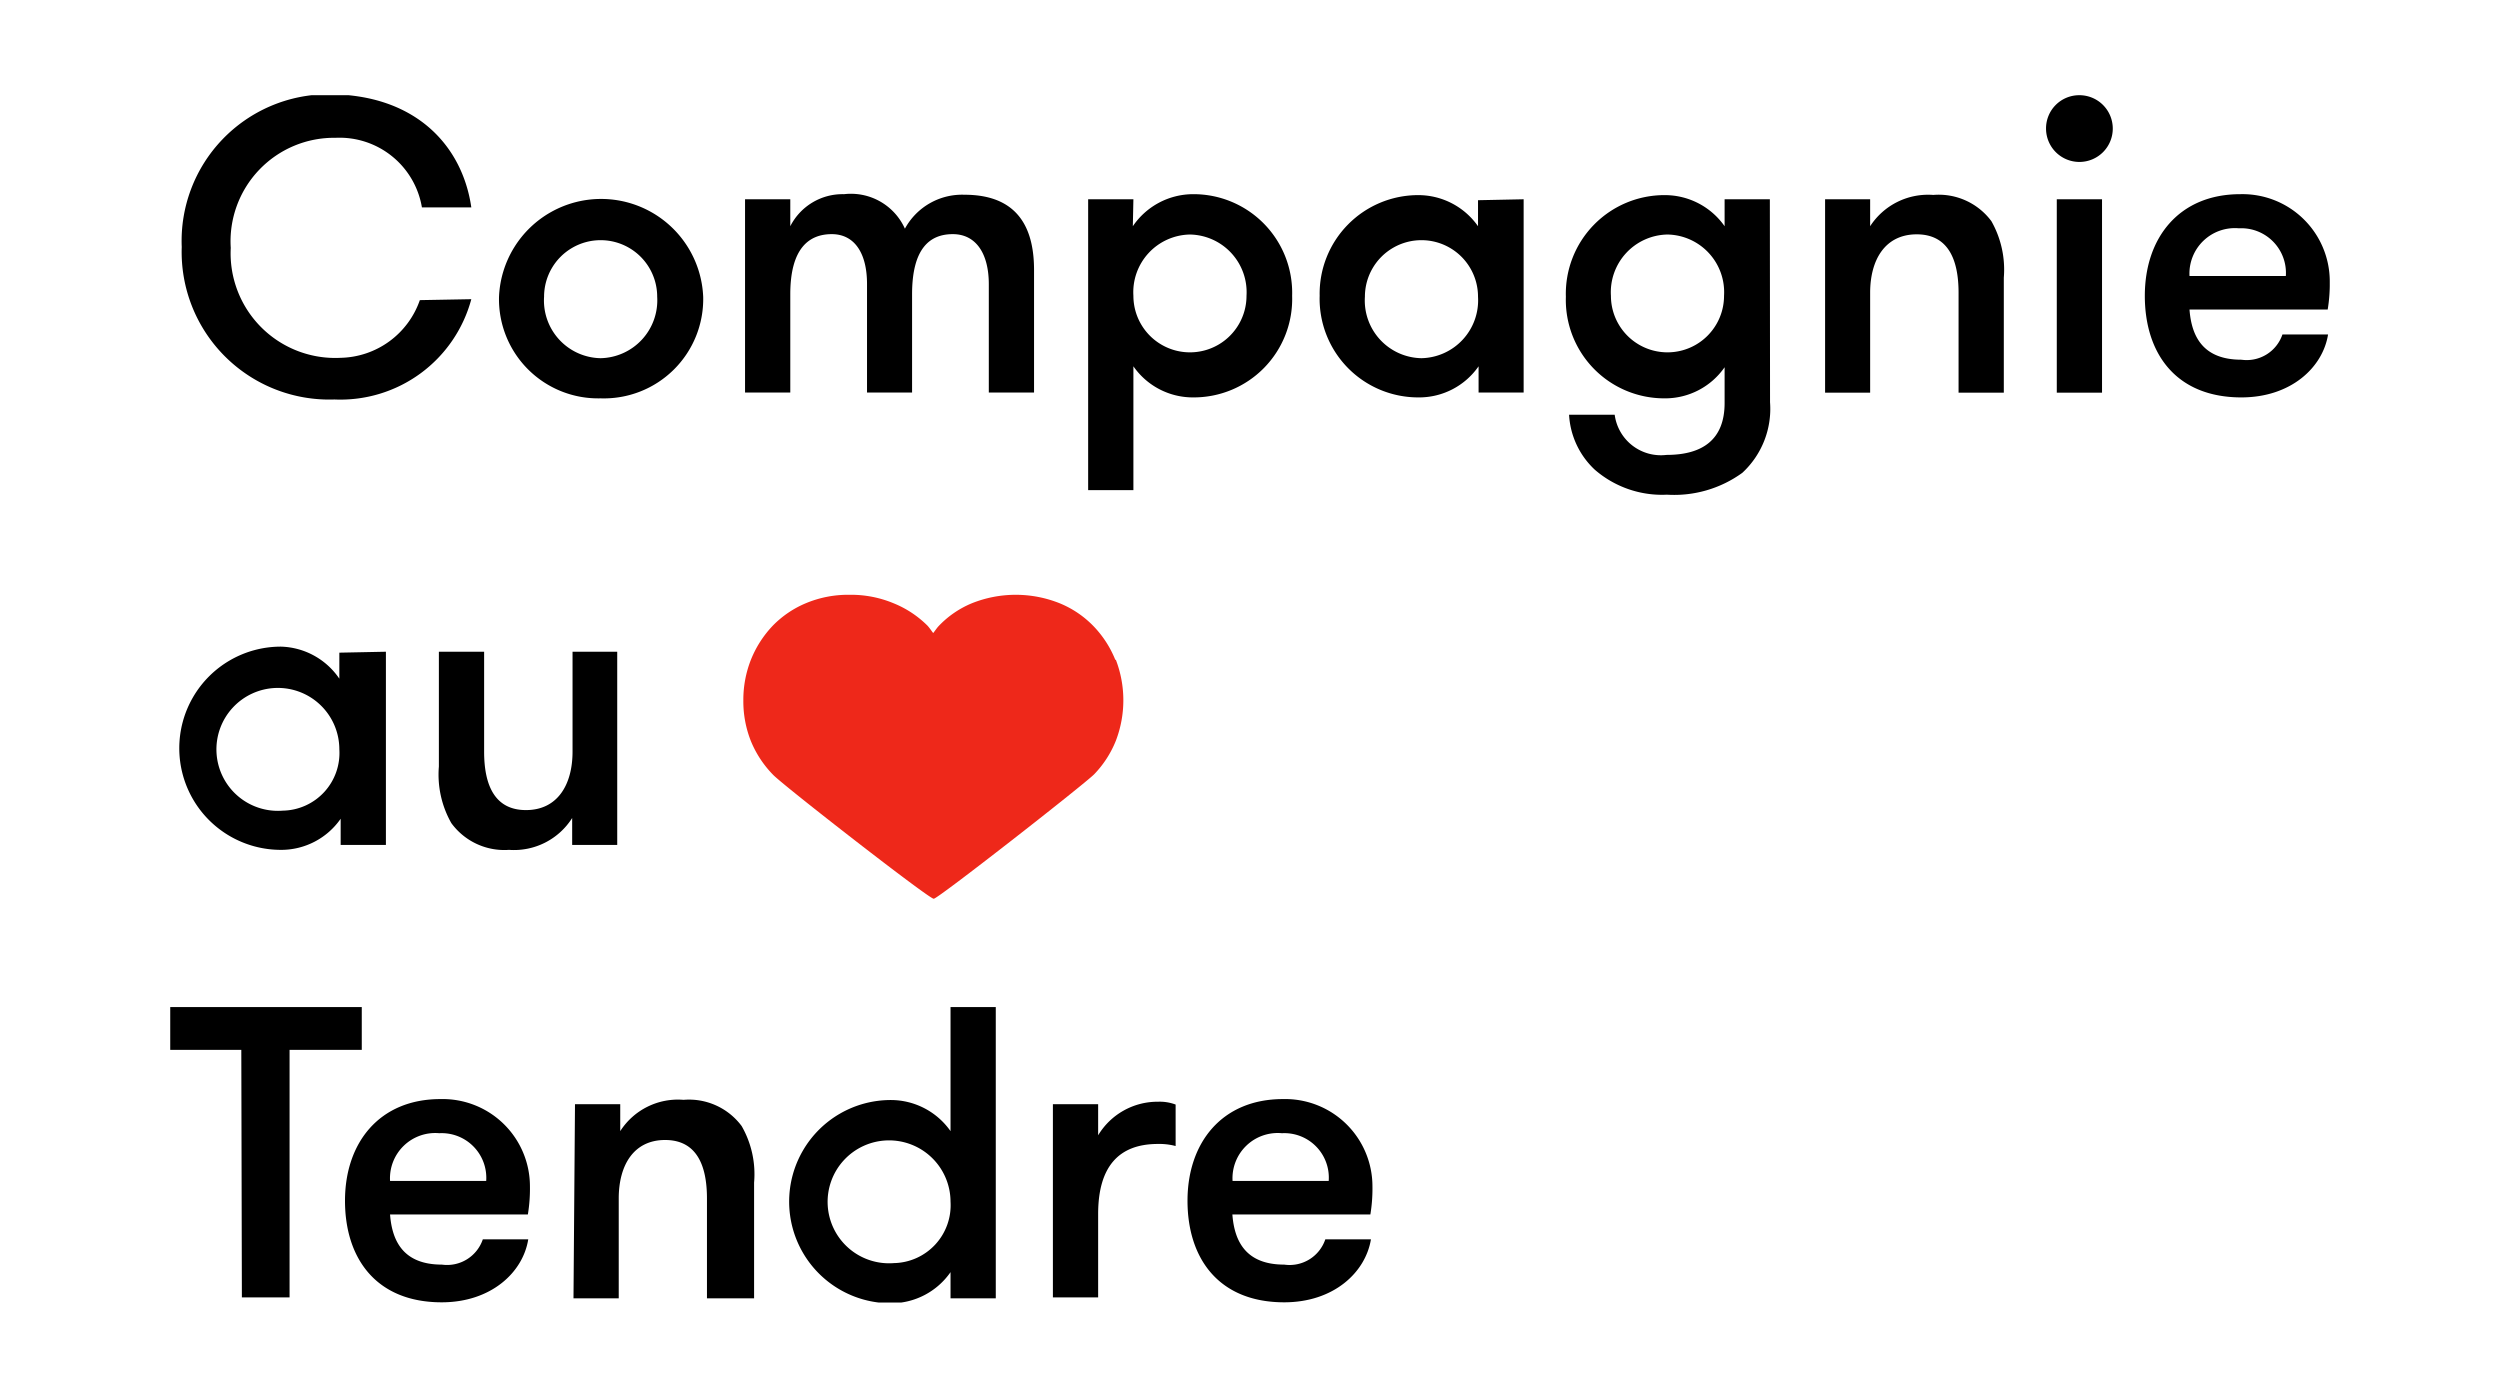 <svg xmlns="http://www.w3.org/2000/svg" id="Calque_1" data-name="Calque 1" viewBox="0 0 132.61 74.13">
  <defs>
    <clipPath id="clip-path">
      <path fill="none" d="M9.03 5.05h114.55v64.04H9.03z"/>
    </clipPath>
  </defs>
  <g clip-path="url(#clip-path)">
    <path d="M72.69 64.42a8.41 8.41 0 0 0 .11-1.5 4.63 4.63 0 0 0-4.75-4.62c-3.23 0-5.06 2.31-5.06 5.39s1.67 5.39 5.13 5.39c2.62 0 4.31-1.58 4.6-3.34H70.3a2 2 0 0 1-2.18 1.34c-2 0-2.64-1.19-2.75-2.66zM68 60.11a2.36 2.36 0 0 1 2.48 2.53h-5.1A2.4 2.4 0 0 1 68 60.11m-5.64-1.52a2.41 2.41 0 0 0-.94-.15 3.68 3.68 0 0 0-3.17 1.78v-1.65h-2.4v10.25h2.4V64.4c0-2.55 1.12-3.72 3.17-3.72a3.36 3.36 0 0 1 .94.11zM47.42 67a3.26 3.26 0 1 1 3-3.26 3.07 3.07 0 0 1-3 3.26m3 1.87h2.4V53.42h-2.4V60a3.87 3.87 0 0 0-3.17-1.65 5.39 5.39 0 0 0 0 10.78 3.84 3.84 0 0 0 3.17-1.65zm-20 0h2.4v-5.3c0-1.76.79-3.1 2.46-3.1s2.22 1.34 2.22 3.1v5.3H40v-6.14a5.13 5.13 0 0 0-.66-3 3.48 3.48 0 0 0-3.08-1.39A3.63 3.63 0 0 0 32.9 60v-1.43h-2.4zM28 64.42a8.41 8.41 0 0 0 .11-1.5 4.63 4.63 0 0 0-4.75-4.62c-3.23 0-5.06 2.31-5.06 5.39s1.67 5.39 5.13 5.39c2.61 0 4.31-1.58 4.59-3.34h-2.41a2 2 0 0 1-2.17 1.34c-2 0-2.64-1.19-2.75-2.66zm-4.7-4.31a2.37 2.37 0 0 1 2.49 2.53h-5.1a2.4 2.4 0 0 1 2.61-2.53m-10.47 8.71h2.53V55.69h3.83v-2.27H9v2.27h3.8zM30.37 34.57v5.3c0 1.76-.8 3.1-2.47 3.1s-2.22-1.34-2.22-3.1v-5.3h-2.4v6.09a5.21 5.21 0 0 0 .66 3A3.48 3.48 0 0 0 27 45.08a3.65 3.65 0 0 0 3.35-1.69v1.43h2.39V34.57zM15 43a3.26 3.26 0 1 1 3-3.26A3.06 3.06 0 0 1 15 43m3-8.38V36a3.87 3.87 0 0 0-3.1-1.7 5.39 5.39 0 0 0 0 10.78 3.84 3.84 0 0 0 3.17-1.65v1.39h2.4V34.57zM123.47 16.42a8.41 8.41 0 0 0 .11-1.5 4.63 4.63 0 0 0-4.75-4.62c-3.24 0-5.06 2.31-5.06 5.39s1.67 5.39 5.12 5.39c2.62 0 4.32-1.58 4.6-3.34h-2.42a2 2 0 0 1-2.18 1.34c-2 0-2.64-1.19-2.75-2.66zm-4.71-4.31a2.37 2.37 0 0 1 2.49 2.53h-5.11a2.41 2.41 0 0 1 2.62-2.53m-10.23-5.28a1.77 1.77 0 1 0 1.76-1.78 1.76 1.76 0 0 0-1.76 1.78m.57 14h2.4V10.57h-2.4zm-12.29 0h2.39v-5.3c0-1.76.8-3.1 2.47-3.1s2.22 1.34 2.22 3.1v5.3h2.4v-6.1a5.21 5.21 0 0 0-.66-3 3.48 3.48 0 0 0-3.08-1.39A3.66 3.66 0 0 0 99.2 12v-1.43h-2.39zm-2.93-10.26h-2.4V12a3.87 3.87 0 0 0-3.17-1.65 5.23 5.23 0 0 0-5.25 5.39 5.22 5.22 0 0 0 5.25 5.39 3.84 3.84 0 0 0 3.17-1.65v1.9c0 1.93-1.16 2.75-3.08 2.75A2.47 2.47 0 0 1 85.65 22h-2.42a4.31 4.31 0 0 0 1.37 2.92 5.44 5.44 0 0 0 3.82 1.32 6.16 6.16 0 0 0 4-1.16 4.62 4.62 0 0 0 1.47-3.74zm-5.43 1.87a3.06 3.06 0 0 1 3 3.25 3 3 0 1 1-6 0 3.06 3.06 0 0 1 3-3.25M75.4 19a3.06 3.06 0 0 1-3-3.26 3 3 0 1 1 6 0 3.07 3.07 0 0 1-3 3.26m3-8.38V12a3.87 3.87 0 0 0-3.17-1.65A5.23 5.23 0 0 0 70 15.69a5.23 5.23 0 0 0 5.26 5.39 3.84 3.84 0 0 0 3.17-1.65v1.39h2.39V10.57zm-15.28 1.82a3.06 3.06 0 0 1 3 3.25 3 3 0 1 1-6 0 3.06 3.06 0 0 1 3-3.25m-3-1.87h-2.4V26h2.4v-6.57a3.84 3.84 0 0 0 3.17 1.65 5.22 5.22 0 0 0 5.25-5.39 5.23 5.23 0 0 0-5.25-5.39 3.87 3.87 0 0 0-3.2 1.7zm-5.27 10.25v-6.49c0-1.91-.61-4-3.69-4a3.45 3.45 0 0 0-3.16 1.8 3.14 3.14 0 0 0-3.23-1.83 3.11 3.11 0 0 0-2.85 1.7v-1.43h-2.4v10.25h2.4v-5.21c0-2.45 1-3.19 2.2-3.19s1.87 1 1.87 2.64v5.76h2.39v-5.21c0-2.45.95-3.19 2.16-3.19s1.91 1 1.91 2.66v5.74zM31.86 19a3.06 3.06 0 0 1-3-3.26 3 3 0 1 1 6 0 3.07 3.07 0 0 1-3 3.26m0 2.13a5.27 5.27 0 0 0 5.44-5.39 5.42 5.42 0 0 0-10.83 0 5.26 5.26 0 0 0 5.39 5.39m-9.59-5.21a4.55 4.55 0 0 1-4.2 3.06 5.55 5.55 0 0 1-5.83-5.83 5.49 5.49 0 0 1 5.56-5.84A4.43 4.43 0 0 1 22.38 11H25c-.48-3.32-3-6-7.57-6a7.78 7.78 0 0 0-7.79 8.1 7.83 7.83 0 0 0 8.1 8.09A7.19 7.19 0 0 0 25 15.87z" class="cls-3"/>
    <path fill="#ee281a" d="M59.16 35A5.55 5.55 0 0 0 58 33.21 5.26 5.26 0 0 0 56.21 32a6.26 6.26 0 0 0-4.66 0 5.14 5.14 0 0 0-1.77 1.22c-.1.11-.18.24-.28.36-.1-.13-.19-.27-.3-.39A5.43 5.43 0 0 0 47.4 32a5.87 5.87 0 0 0-2.33-.45 5.8 5.8 0 0 0-2.33.45A5.31 5.31 0 0 0 41 33.18 5.67 5.67 0 0 0 39.83 35a5.78 5.78 0 0 0-.4 2.15 5.72 5.72 0 0 0 .4 2.16A5.58 5.58 0 0 0 41 41.09c.49.53 8.43 6.71 8.53 6.58.09.11 8-6.08 8.51-6.6a5.5 5.5 0 0 0 1.15-1.78 6 6 0 0 0 0-4.29"/>
  </g>
</svg>
